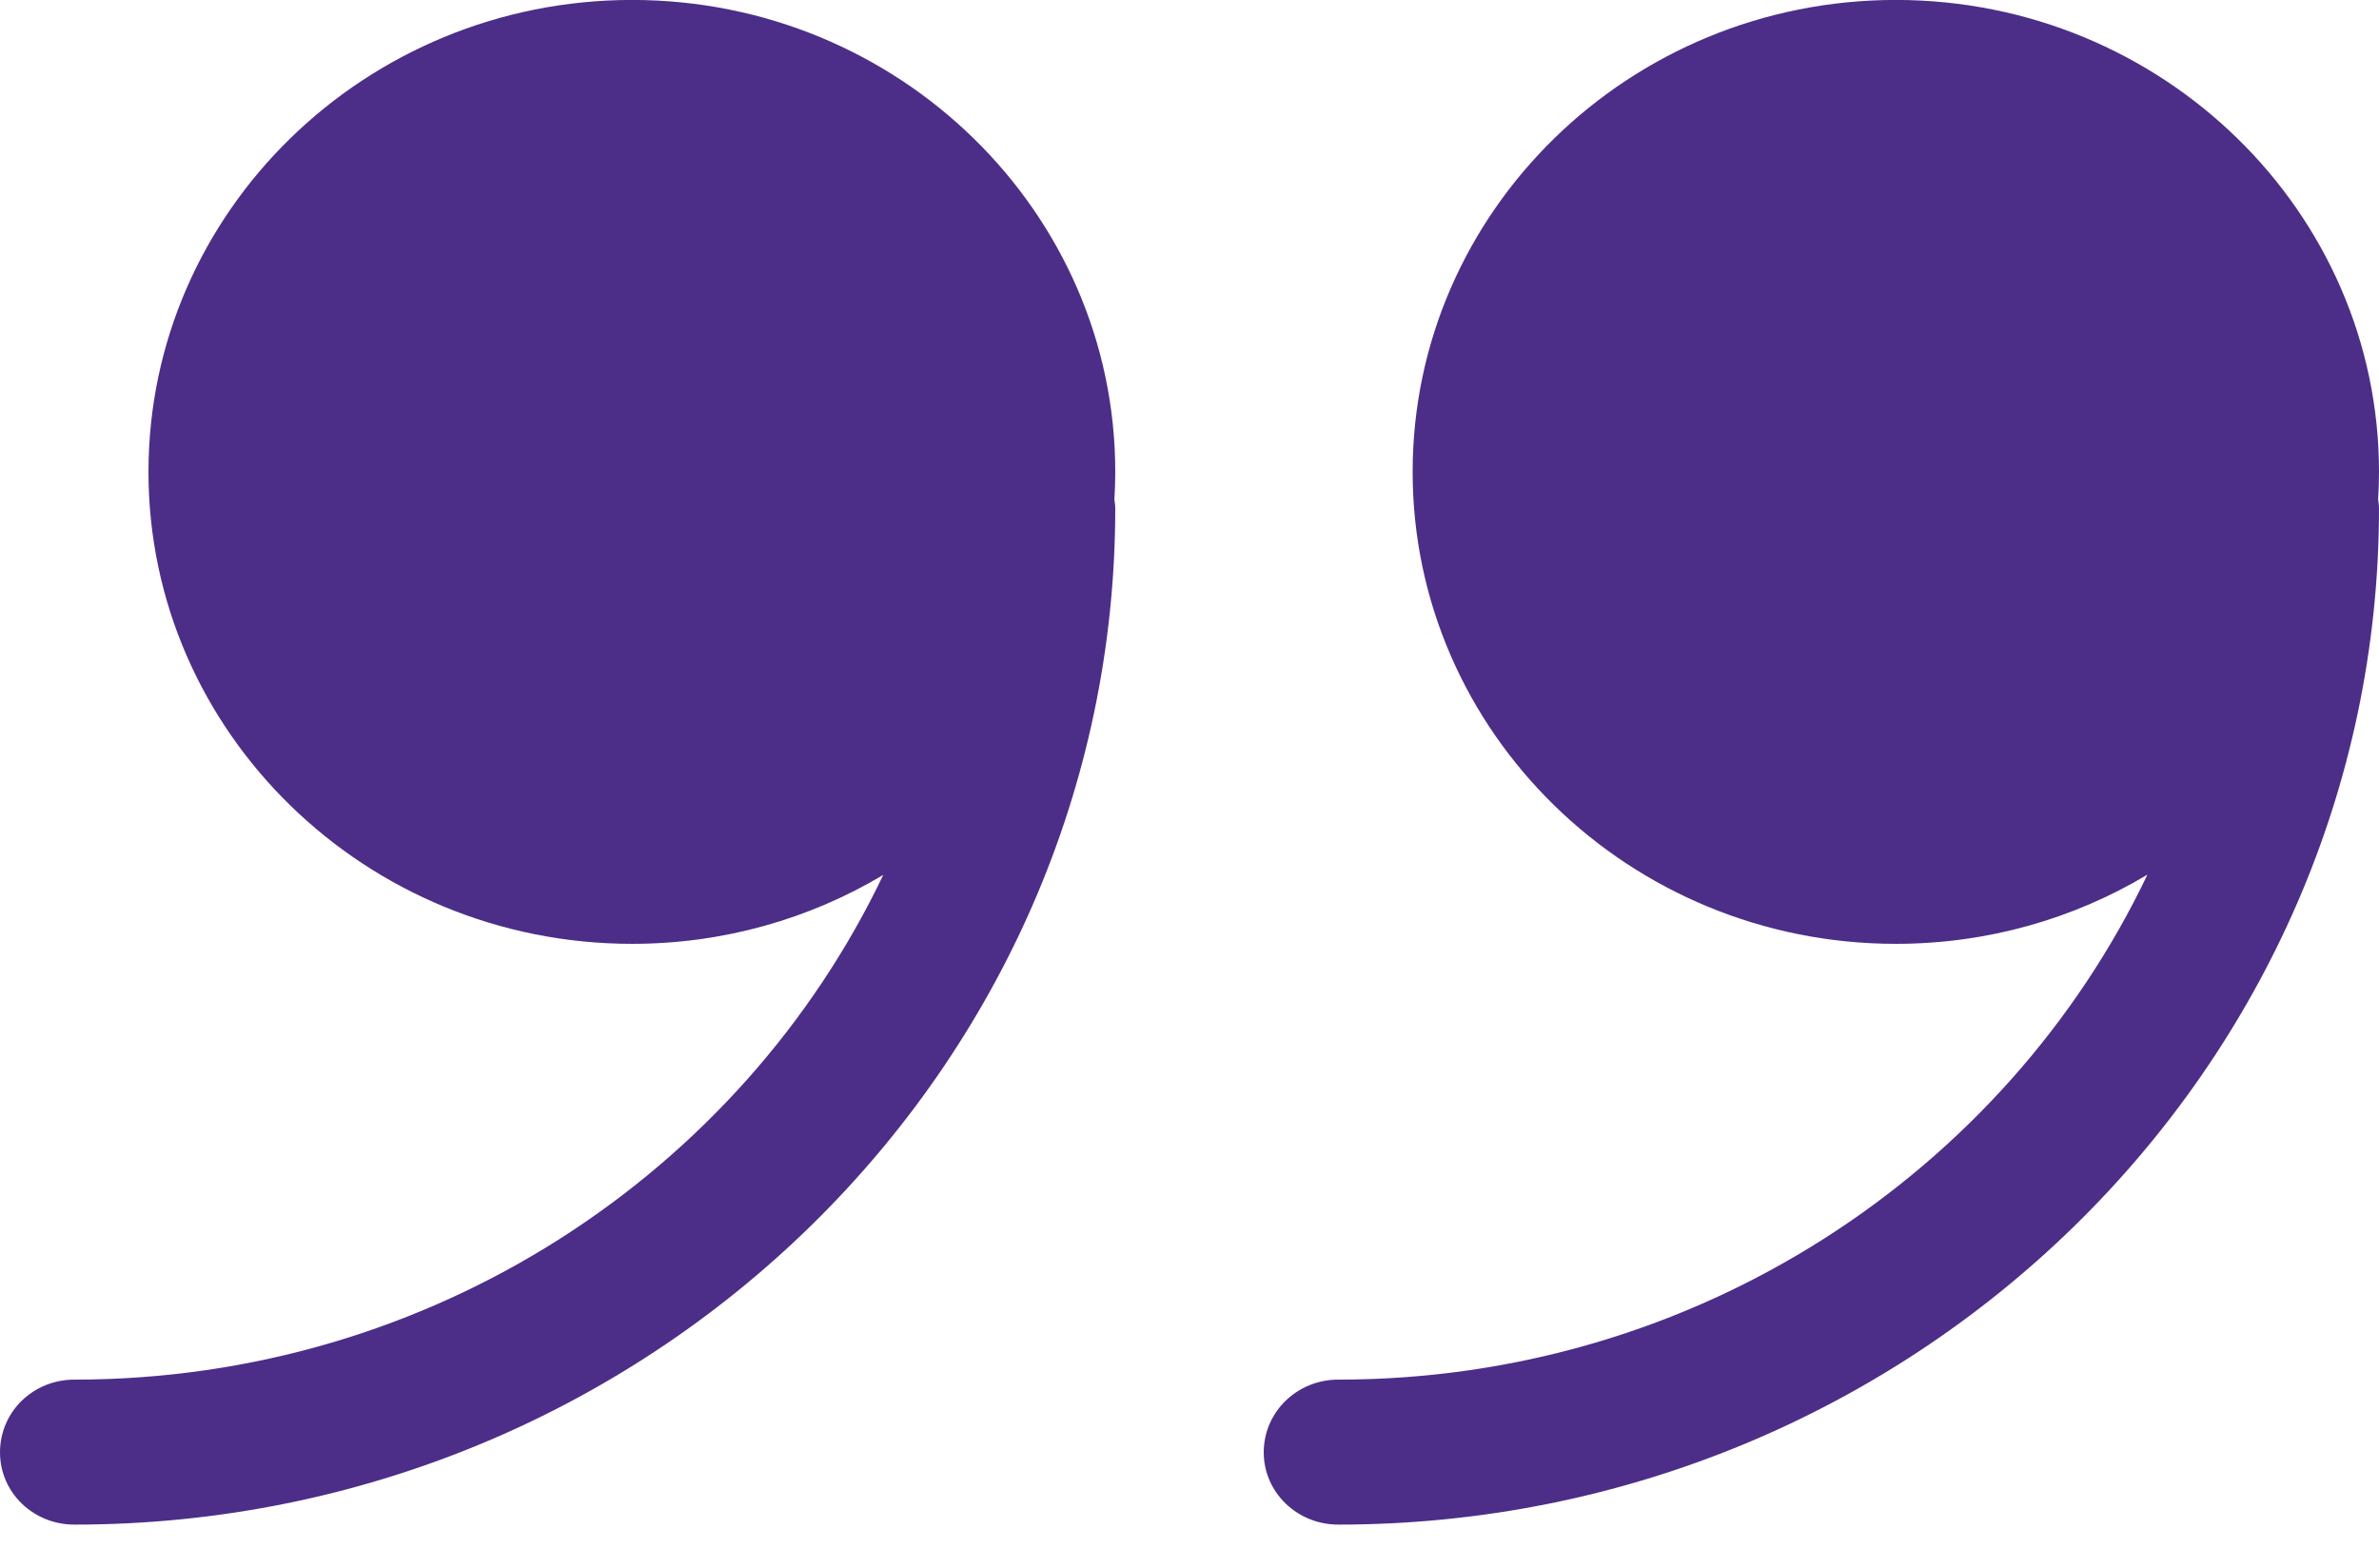 <?xml version="1.0" encoding="UTF-8"?>
<svg width="44px" height="29px" viewBox="0 0 44 29" version="1.1" xmlns="http://www.w3.org/2000/svg" xmlns:xlink="http://www.w3.org/1999/xlink">
    <!-- Generator: Sketch 44.1 (41455) - http://www.bohemiancoding.com/sketch -->
    <title>Shape</title>
    <desc>Created with Sketch.</desc>
    <defs></defs>
    <g id="Page-1" stroke="none" stroke-width="1" fill="none" fill-rule="evenodd">
        <g id="Homepage" transform="translate(-1303, -2798)" fill="#FEBC2A">
            <g id="Member-Spotlight" transform="translate(0, 2377)">
                <g id="Content" transform="translate(667, 142)">
                    <path style='fill:#4C2E88;' d="M678.624,281.682 C672.007,281.682 666.291,285.511 663.664,291.018 C665.019,290.209 666.609,289.743 668.31,289.743 C673.239,289.743 677.254,293.659 677.254,298.473 C677.254,303.287 673.239,307.203 668.31,307.203 C663.382,307.203 659.373,303.287 659.373,298.473 C659.373,298.301 659.379,298.132 659.389,297.963 C659.383,297.91 659.373,297.858 659.373,297.804 C659.373,287.433 668.008,279 678.624,279 C679.389,279 680,279.596 680,280.336 C680,281.086 679.389,281.682 678.624,281.682 L678.624,281.682 Z M655.249,281.682 C648.63,281.682 642.91,285.513 640.283,291.023 C641.639,290.211 643.232,289.743 644.937,289.743 C649.865,289.743 653.873,293.659 653.873,298.473 C653.873,303.287 649.865,307.203 644.937,307.203 C640.009,307.203 636,303.287 636,298.473 C636,298.301 636.006,298.132 636.016,297.964 C636.01,297.911 636,297.858 636,297.804 C636,287.433 644.634,279 655.249,279 C656.009,279 656.627,279.596 656.627,280.336 C656.627,281.086 656.009,281.682 655.249,281.682 L655.249,281.682 Z" id="Shape" transform="translate(658, 293.101) rotate(-180) translate(-658, -293.101) "></path>
                </g>
            </g>
        </g>
    </g>
</svg>